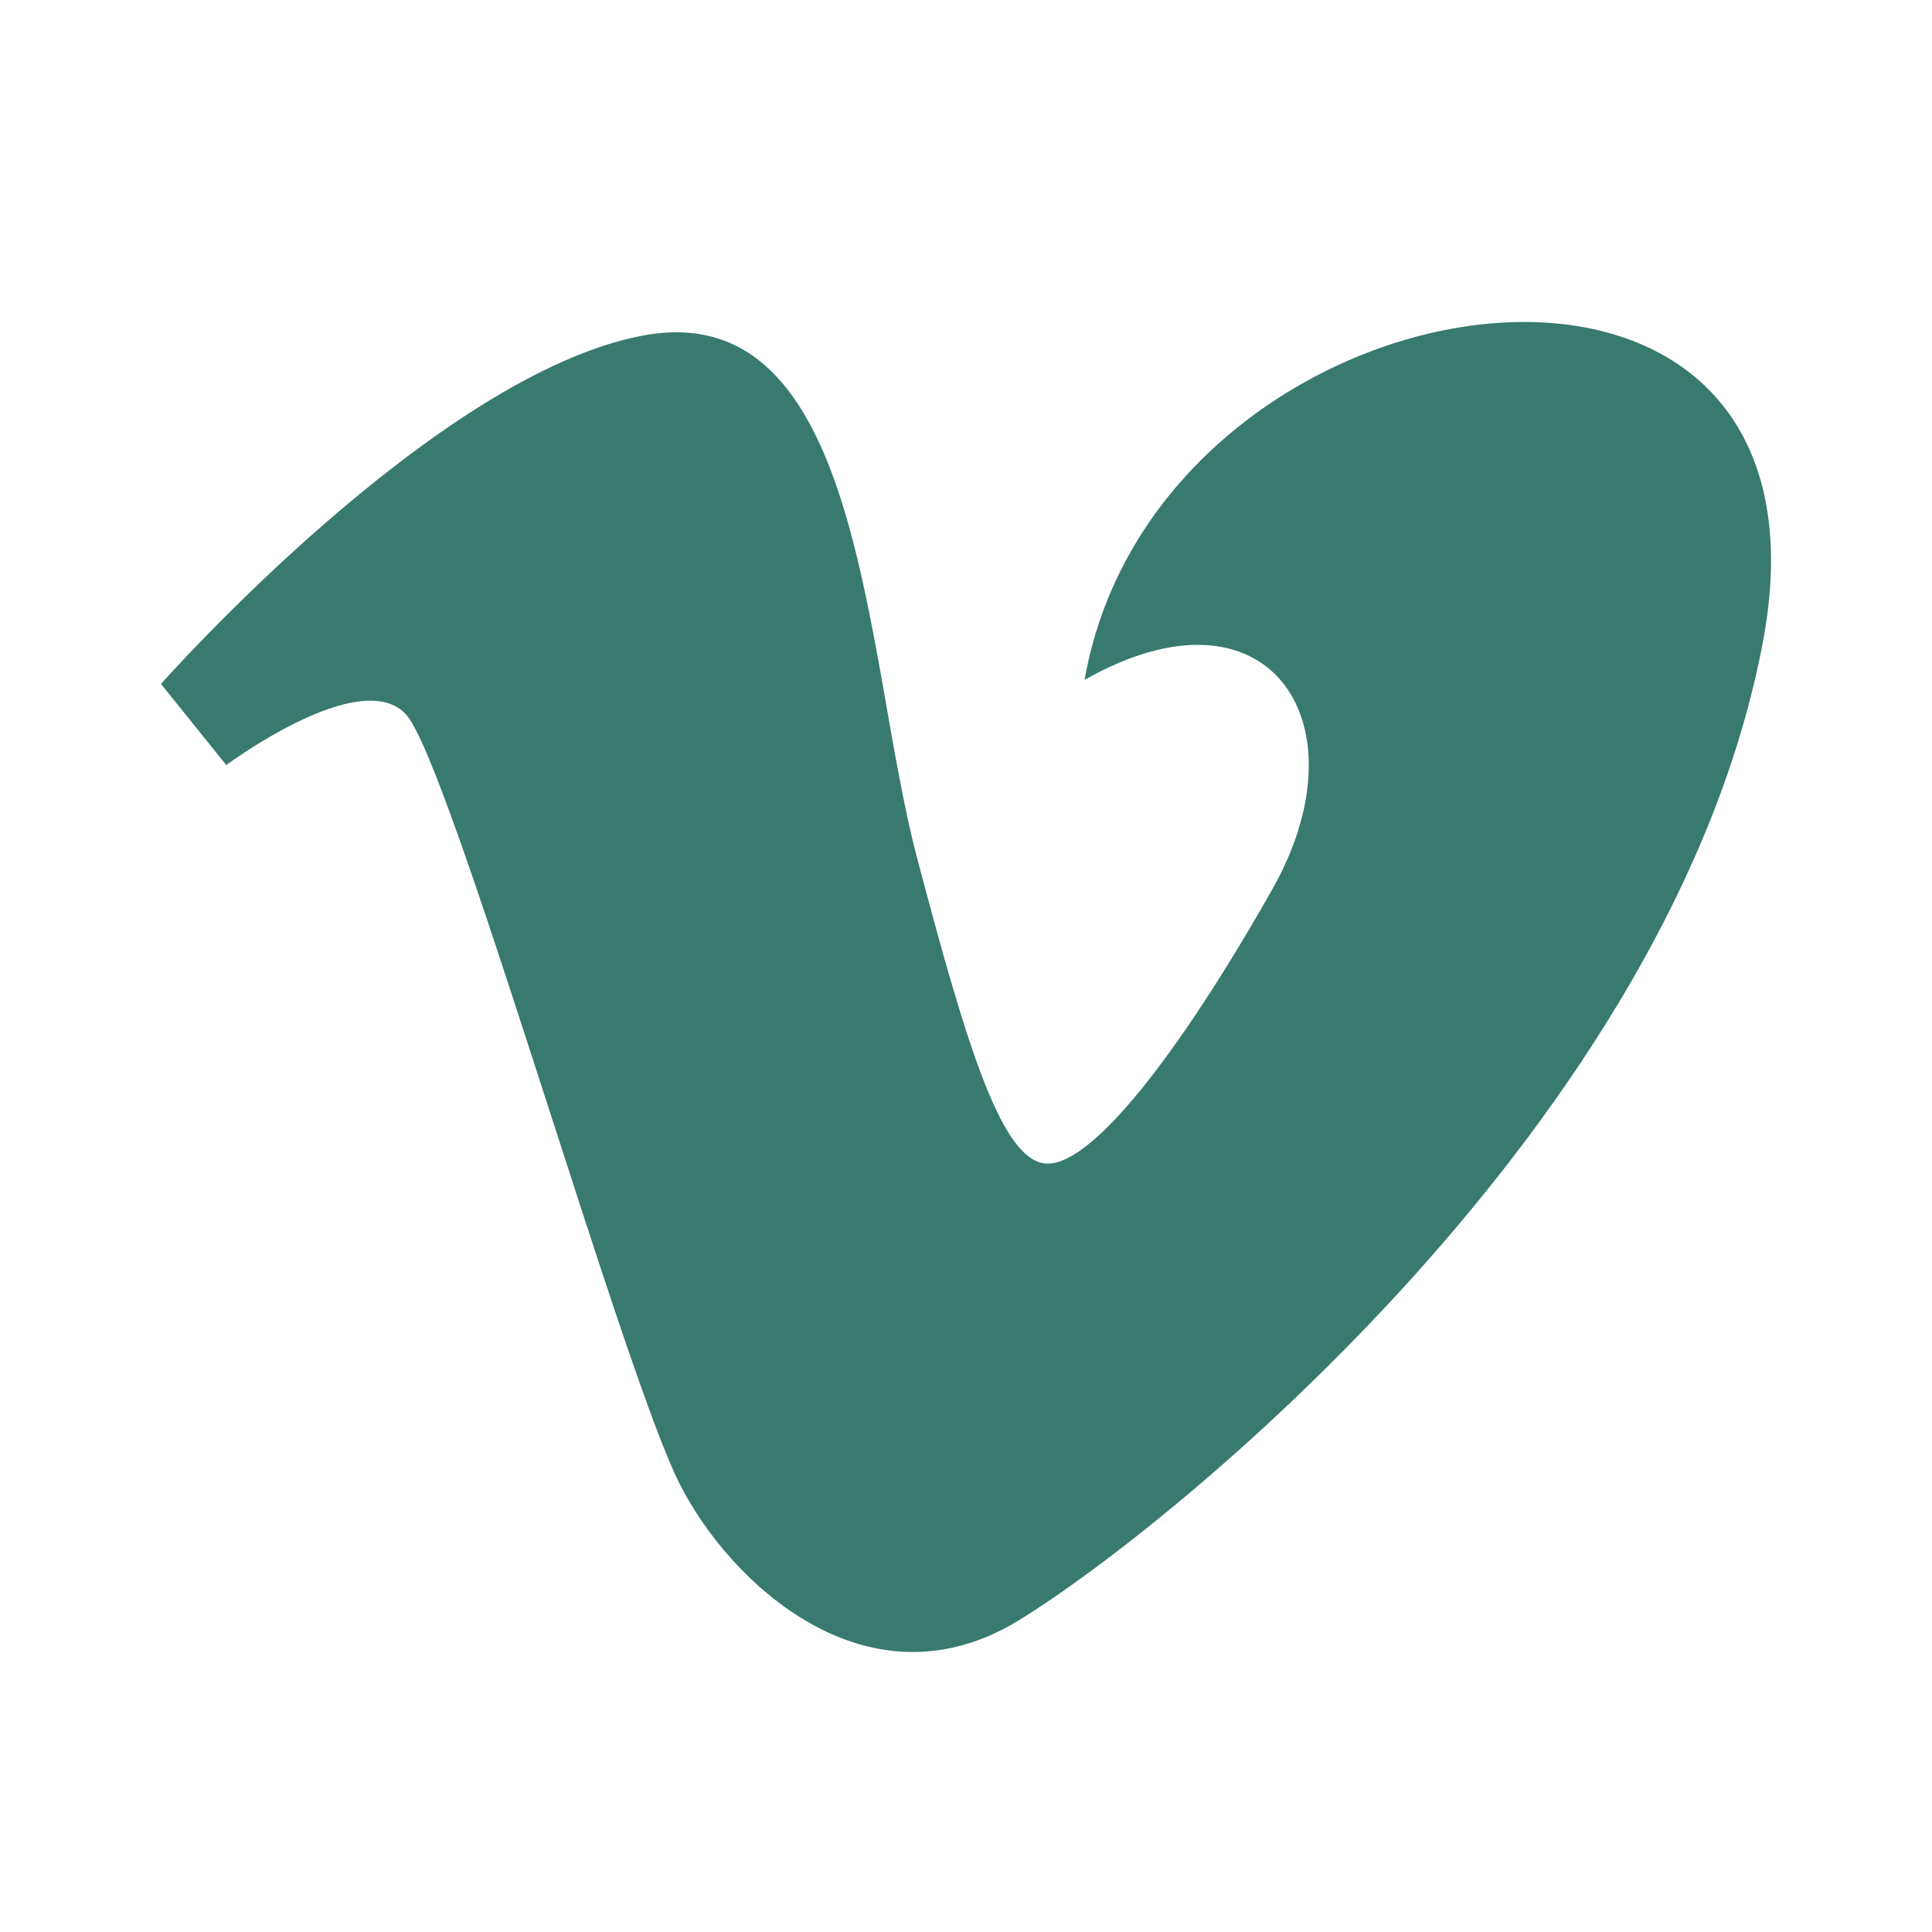 <svg width="24" height="24" viewBox="0 0 24 24" fill="none" xmlns="http://www.w3.org/2000/svg">
<path fill-rule="evenodd" clip-rule="evenodd" d="M2 8.496L2.811 9.504C2.811 9.504 4.488 8.255 5.046 8.878C5.604 9.504 7.735 17.051 8.448 18.443C9.068 19.665 10.781 21.279 12.66 20.126C14.539 18.973 20.782 13.926 21.901 7.966C23.017 2.007 14.385 3.255 13.473 8.446C15.758 7.147 16.975 8.974 15.808 11.042C14.64 13.107 13.575 14.455 13.017 14.455C12.459 14.455 12.029 13.072 11.392 10.656C10.73 8.159 10.734 3.658 7.989 4.168C5.401 4.65 2 8.496 2 8.496Z" fill="#387A6E"/>
</svg>
